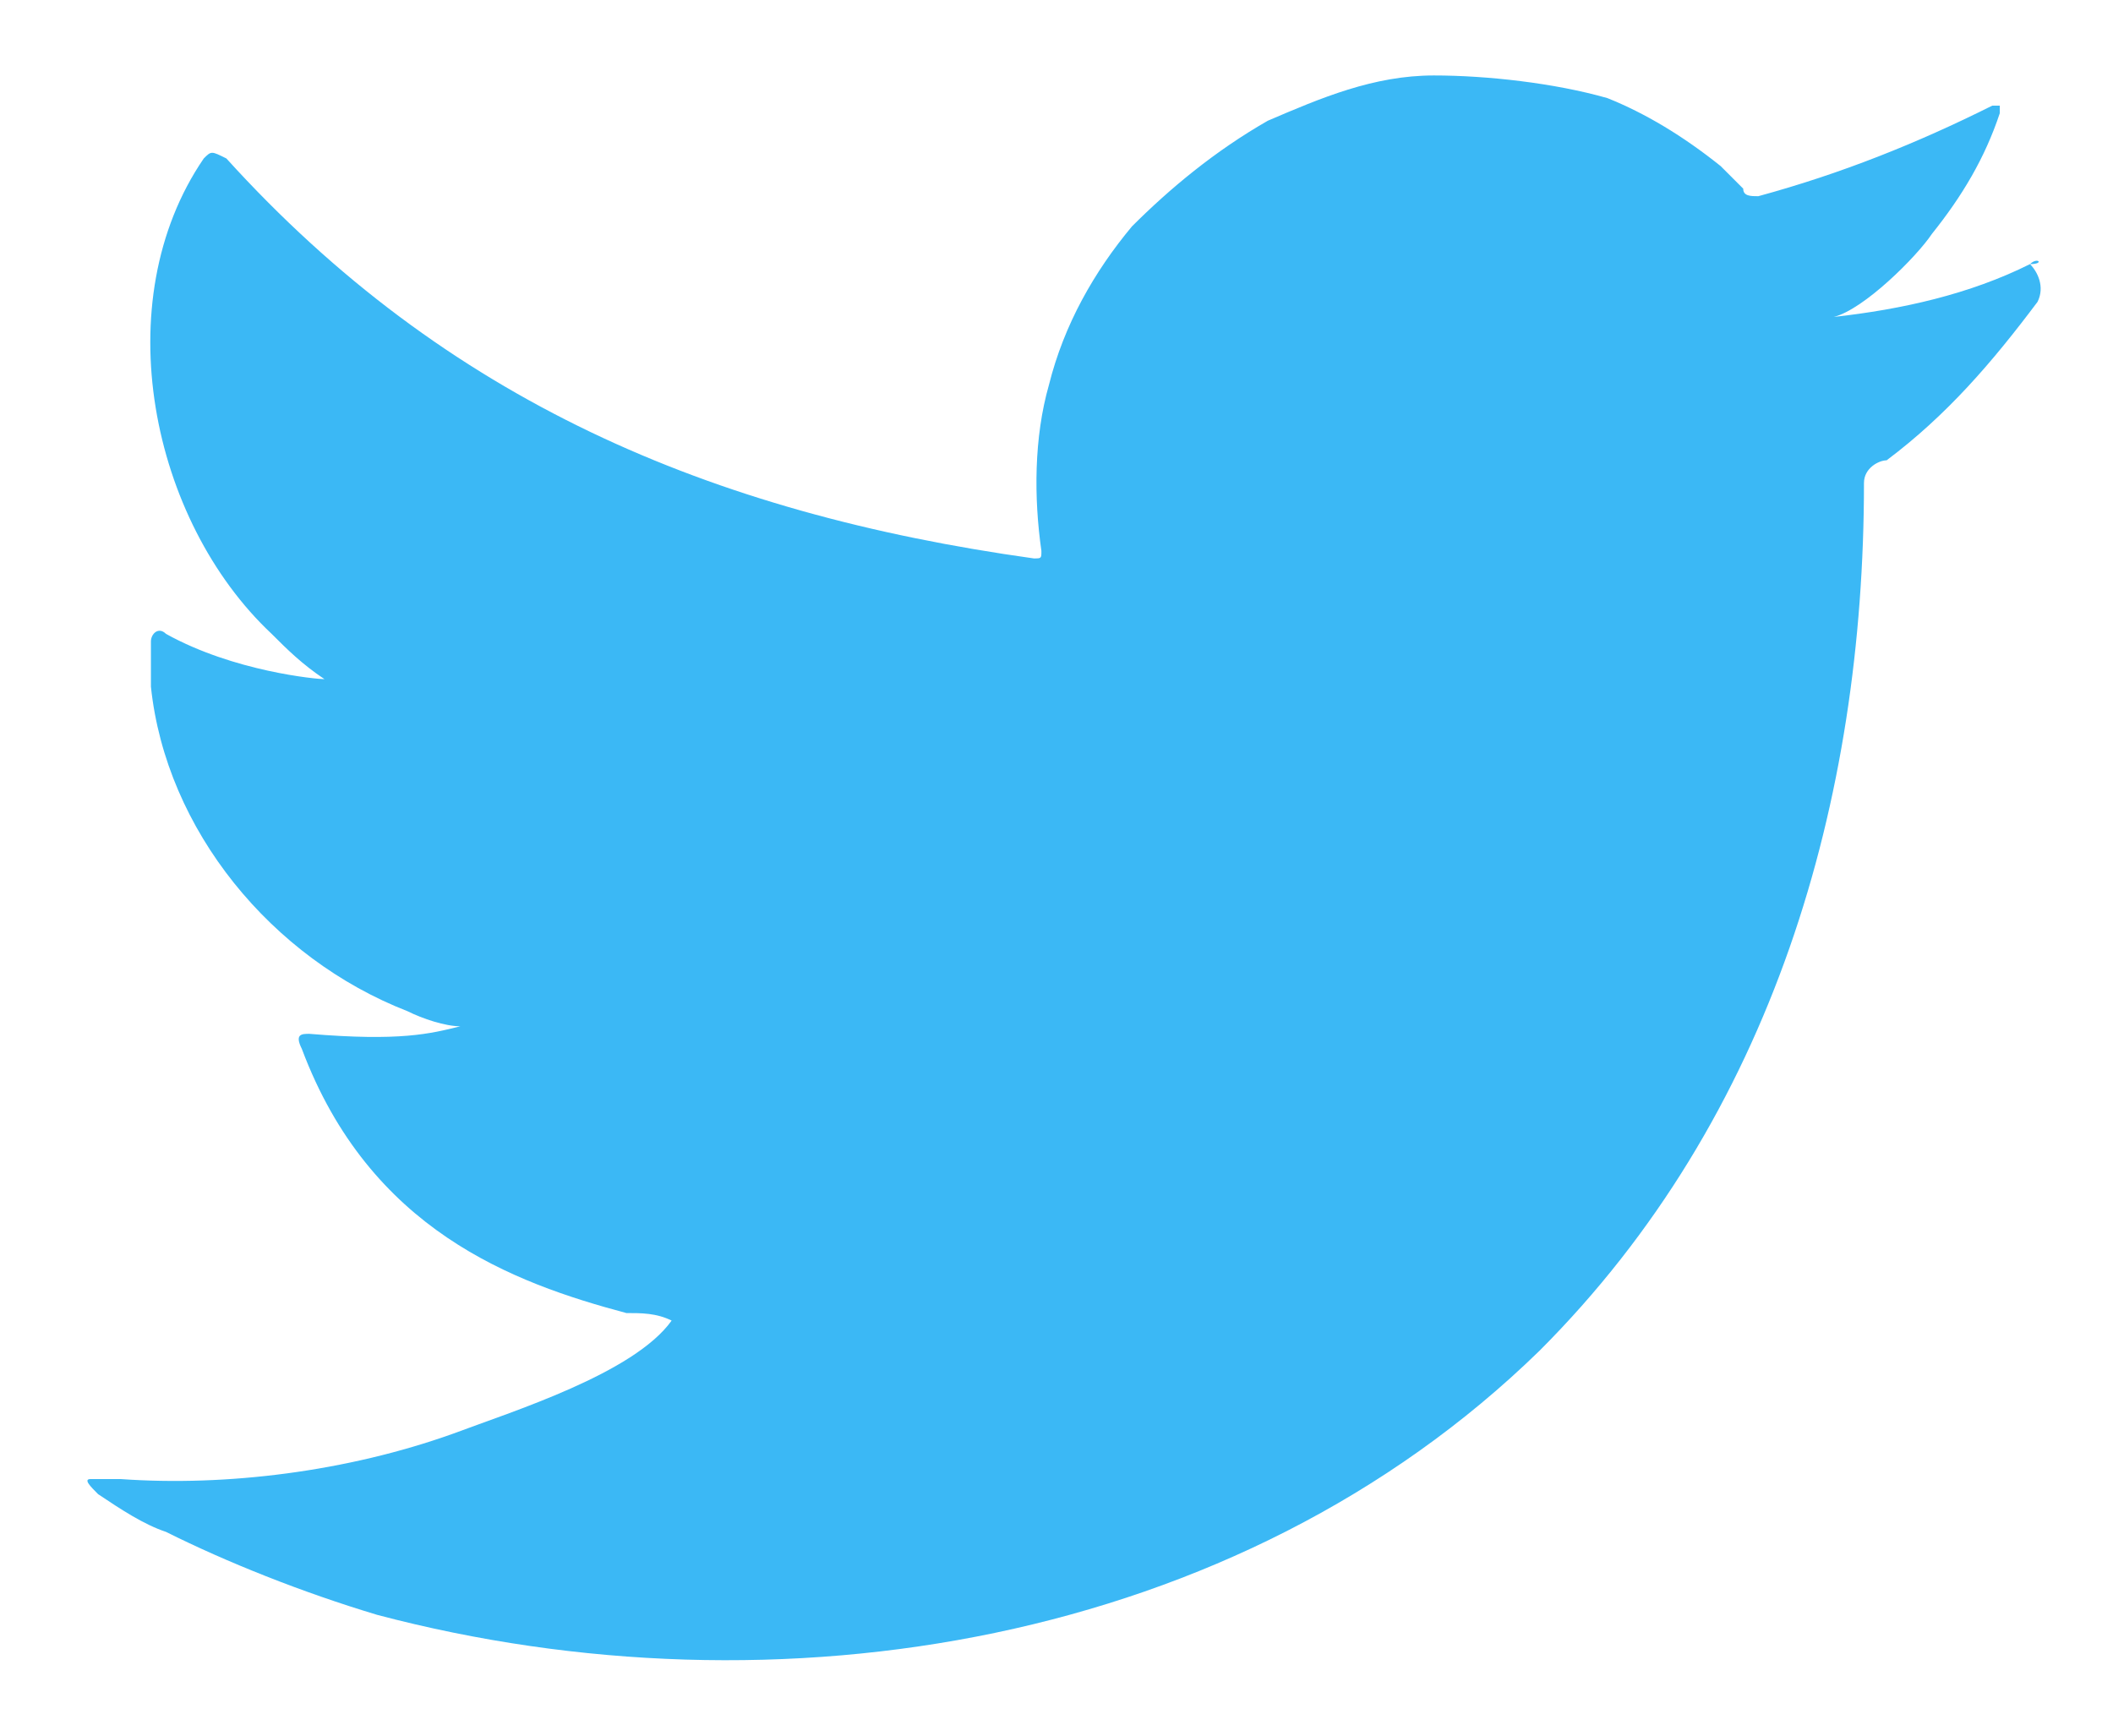 <?xml version="1.0" encoding="utf-8"?>
<!-- Generator: Adobe Illustrator 22.1.0, SVG Export Plug-In . SVG Version: 6.00 Build 0)  -->
<svg version="1.1" id="Capa_1" xmlns="http://www.w3.org/2000/svg" xmlns:xlink="http://www.w3.org/1999/xlink" x="0px" y="0px"
	 viewBox="0 0 28 23" style="enable-background:new 0 0 28 23;" xml:space="preserve">
<style type="text/css">
	.st0{fill:#3BB8F5;}
</style>
<path class="st0" d="M26.9,3.5c-0.8,0.4-1.7,0.6-2.6,0.7c0.4-0.1,1.1-0.8,1.3-1.1c0.4-0.5,0.7-1,0.9-1.6c0,0,0-0.1,0-0.1
	c-0.1,0-0.1,0-0.1,0c-1,0.5-2,0.9-3.1,1.2c-0.1,0-0.2,0-0.2-0.1c-0.1-0.1-0.2-0.2-0.3-0.3c-0.5-0.4-1-0.7-1.5-0.9
	C20.6,1.1,19.7,1,19,1c-0.8,0-1.5,0.3-2.2,0.6C16.1,2,15.5,2.5,15,3c-0.5,0.6-0.9,1.3-1.1,2.1c-0.2,0.7-0.2,1.5-0.1,2.2
	c0,0.1,0,0.1-0.1,0.1C9.4,6.8,5.9,5.3,3,2.1C2.8,2,2.8,2,2.7,2.1C1.4,4,2,6.9,3.6,8.4C3.8,8.6,4,8.8,4.3,9C4.2,9,3.1,8.9,2.2,8.4
	C2.1,8.3,2,8.4,2,8.5c0,0.2,0,0.4,0,0.6c0.2,1.9,1.6,3.6,3.4,4.3c0.2,0.1,0.5,0.2,0.7,0.2c-0.4,0.1-0.8,0.2-2,0.1
	c-0.1,0-0.2,0-0.1,0.2c0.9,2.4,2.8,3.1,4.3,3.5c0.2,0,0.4,0,0.6,0.1c0,0,0,0,0,0c-0.5,0.7-2.1,1.2-2.9,1.5c-1.4,0.5-3,0.7-4.4,0.6
	c-0.2,0-0.3,0-0.4,0c-0.1,0,0,0.1,0.1,0.2c0.3,0.2,0.6,0.4,0.9,0.5C3,20.7,4,21.1,5,21.4c5.3,1.4,11.4,0.4,15.4-3.5
	c3.1-3.1,4.3-7.3,4.3-11.5c0-0.2,0.2-0.3,0.3-0.3c0.8-0.6,1.4-1.3,2-2.1C27.1,3.8,27,3.6,26.9,3.5C27,3.5,27,3.5,26.9,3.5
	C27,3.4,27.1,3.5,26.9,3.5z"/>
</svg>
